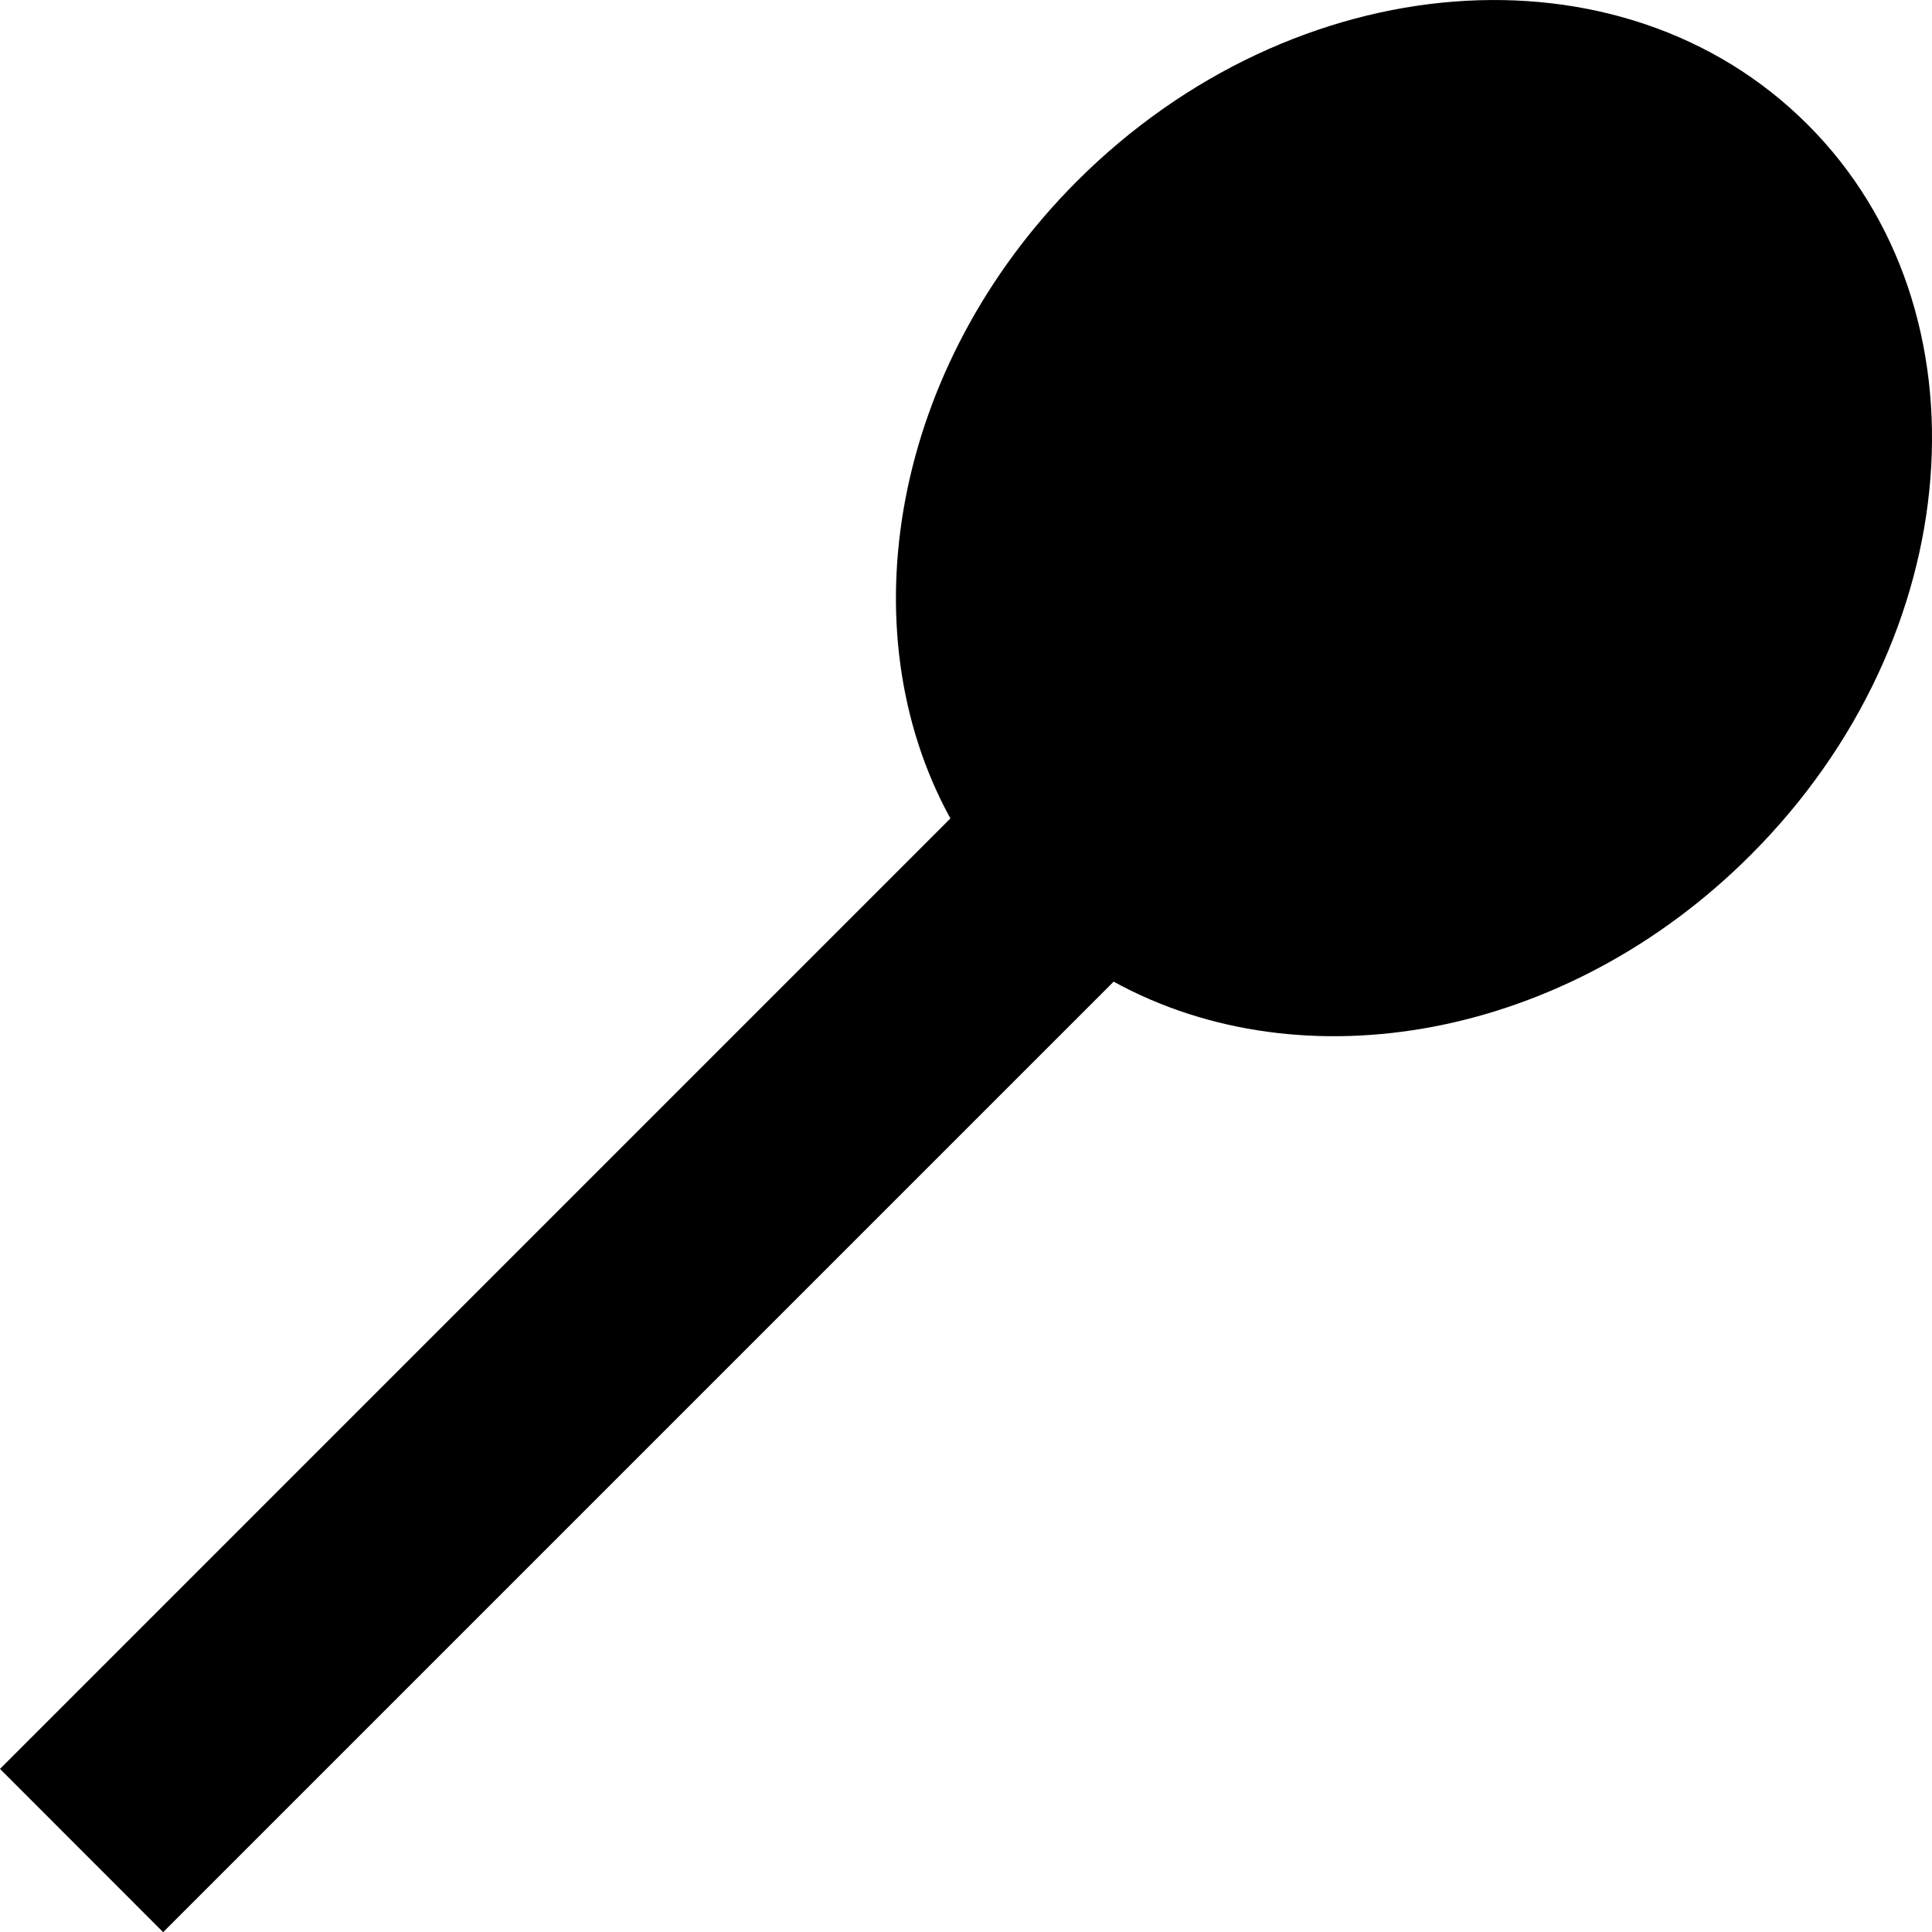 <?xml version="1.0" encoding="iso-8859-1"?>
<!-- Generator: Adobe Illustrator 16.0.0, SVG Export Plug-In . SVG Version: 6.00 Build 0)  -->
<!DOCTYPE svg PUBLIC "-//W3C//DTD SVG 1.1//EN" "http://www.w3.org/Graphics/SVG/1.1/DTD/svg11.dtd">
<svg version="1.1" xmlns="http://www.w3.org/2000/svg" xmlns:xlink="http://www.w3.org/1999/xlink" x="0px" y="0px"
	 width="35.182px" height="35.185px" viewBox="0 0 35.182 35.185" style="enable-background:new 0 0 35.182 35.185;"
	 xml:space="preserve">
<g id="b169_utensil">
	<path d="M32.916,2.267C29.529-1.12,23.572-0.659,19.611,3.3c-3.356,3.359-4.196,8.16-2.304,11.604L0,32.212l2.971,2.973
		l17.309-17.309c3.446,1.895,8.244,1.055,11.602-2.309C35.84,11.61,36.304,5.653,32.916,2.267z"/>
</g>
<g id="Capa_1">
</g>
</svg>
